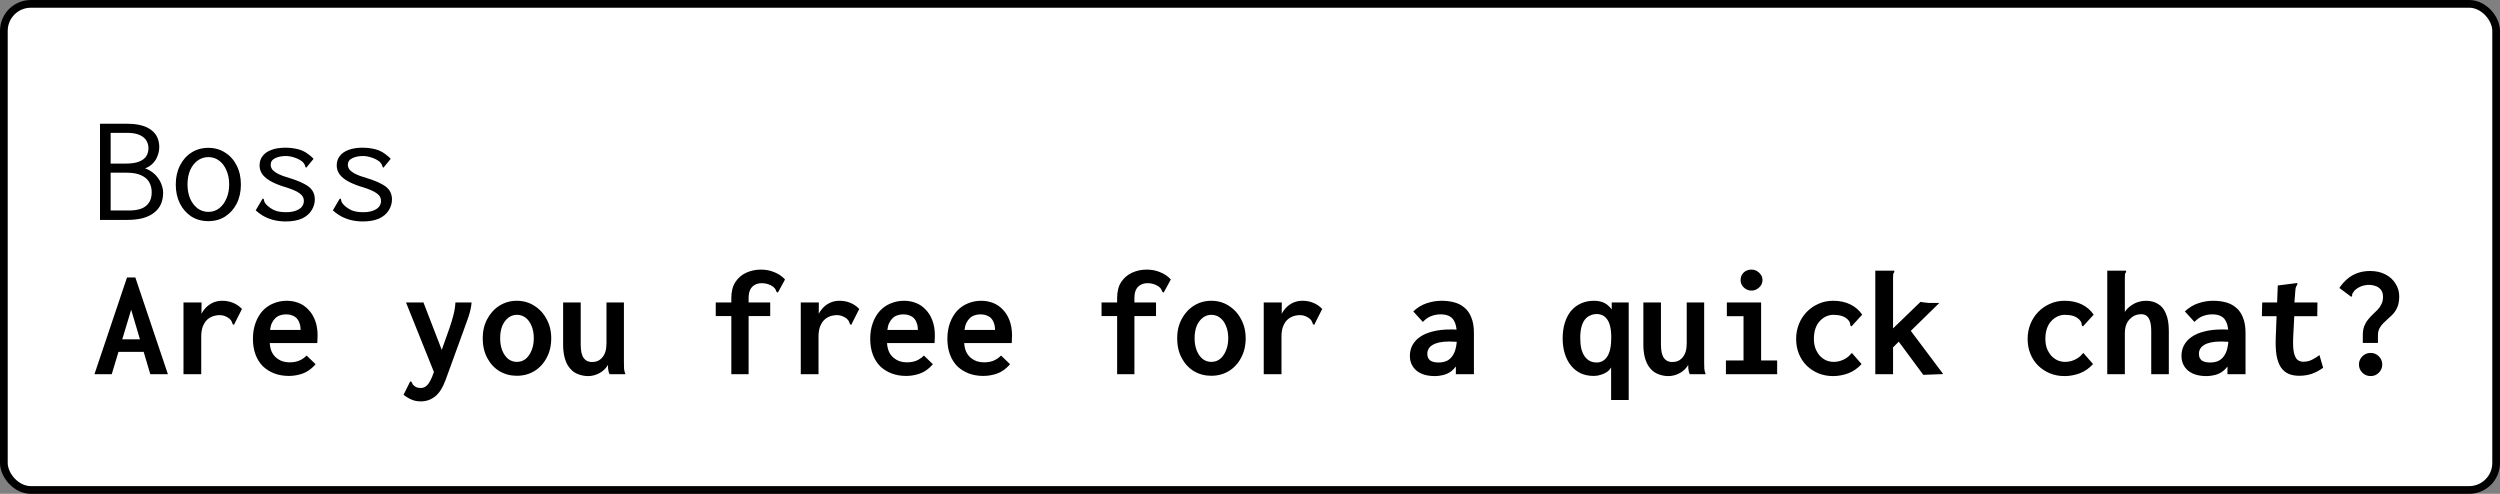<svg width="648" height="128" viewBox="0 0 648 128" fill="none" xmlns="http://www.w3.org/2000/svg">
<rect x="0" y="0" width="648" height="128" fill="#808080" stroke="none"/>
<rect x="1" y="1" width="646" height="126" rx="7" fill="white"/>
<path d="M25.92 57V32.08H33C34.44 32.08 35.68 32.227 36.72 32.52C37.76 32.813 38.613 33.227 39.28 33.76C39.973 34.293 40.48 34.933 40.8 35.68C41.12 36.427 41.28 37.24 41.28 38.12C41.28 38.893 41.133 39.653 40.84 40.4C40.573 41.147 40.16 41.8 39.6 42.36C39.067 42.92 38.4 43.347 37.6 43.64C38.293 43.88 38.92 44.213 39.48 44.64C40.067 45.067 40.56 45.573 40.96 46.16C41.387 46.72 41.707 47.333 41.92 48C42.16 48.64 42.28 49.307 42.28 50C42.28 51.04 42.093 52 41.72 52.88C41.347 53.733 40.773 54.467 40 55.08C39.253 55.693 38.293 56.173 37.12 56.52C35.947 56.84 34.56 57 32.96 57H25.92ZM28.68 54.56H33.44C34.613 54.56 35.64 54.413 36.52 54.12C37.4 53.8 38.08 53.293 38.56 52.6C39.067 51.907 39.32 50.987 39.32 49.84C39.32 48.853 39.107 47.987 38.68 47.24C38.253 46.467 37.56 45.867 36.6 45.44C35.667 44.987 34.387 44.76 32.76 44.76H28.68V54.56ZM28.68 42.4H32.6C34.067 42.4 35.227 42.227 36.08 41.88C36.933 41.533 37.547 41.067 37.92 40.48C38.293 39.867 38.48 39.187 38.48 38.44C38.48 37.88 38.373 37.36 38.16 36.88C37.973 36.4 37.667 35.987 37.24 35.64C36.813 35.267 36.253 34.973 35.56 34.76C34.867 34.547 34.027 34.44 33.04 34.44H28.68V42.4ZM54 57.32C52.347 57.32 50.88 56.92 49.6 56.12C48.347 55.293 47.36 54.173 46.64 52.76C45.92 51.32 45.56 49.68 45.56 47.84C45.56 45.973 45.92 44.333 46.64 42.92C47.36 41.48 48.347 40.36 49.6 39.56C50.88 38.733 52.347 38.32 54 38.32C55.653 38.32 57.107 38.733 58.36 39.56C59.64 40.36 60.64 41.48 61.36 42.92C62.08 44.333 62.44 45.973 62.44 47.84C62.44 49.68 62.08 51.32 61.36 52.76C60.64 54.173 59.64 55.293 58.36 56.12C57.107 56.92 55.653 57.32 54 57.32ZM54 54.92C55.067 54.92 56 54.613 56.8 54C57.6 53.387 58.227 52.547 58.68 51.48C59.16 50.413 59.4 49.187 59.4 47.8C59.4 46.413 59.16 45.187 58.68 44.12C58.227 43.053 57.6 42.227 56.8 41.64C56 41.027 55.067 40.72 54 40.72C52.96 40.72 52.027 41.027 51.2 41.64C50.4 42.227 49.76 43.053 49.28 44.12C48.827 45.187 48.6 46.413 48.6 47.8C48.6 49.187 48.827 50.413 49.28 51.48C49.76 52.547 50.4 53.387 51.2 54C52.027 54.613 52.96 54.92 54 54.92ZM74.04 57.4C73.027 57.4 72.053 57.293 71.12 57.08C70.213 56.867 69.347 56.547 68.52 56.12C67.72 55.693 66.973 55.16 66.28 54.52L67.88 51.8L68.12 51.44L68.36 51.6C68.413 51.813 68.467 52.04 68.52 52.28C68.6 52.493 68.787 52.76 69.08 53.08C69.64 53.64 70.307 54.107 71.08 54.48C71.88 54.827 72.893 55 74.12 55C75.107 55 75.933 54.88 76.6 54.64C77.293 54.4 77.827 54.067 78.2 53.64C78.573 53.187 78.76 52.667 78.76 52.08C78.76 51.68 78.68 51.333 78.52 51.04C78.36 50.72 78.093 50.427 77.72 50.16C77.373 49.893 76.907 49.627 76.32 49.36C75.733 49.093 75.013 48.827 74.16 48.56C72.773 48.16 71.56 47.693 70.52 47.16C69.48 46.627 68.68 46.013 68.12 45.32C67.56 44.6 67.28 43.787 67.28 42.88C67.28 41.947 67.533 41.147 68.04 40.48C68.547 39.787 69.293 39.253 70.28 38.88C71.293 38.48 72.533 38.28 74 38.28C74.853 38.28 75.627 38.347 76.32 38.48C77.013 38.587 77.653 38.76 78.24 39C78.827 39.24 79.36 39.547 79.84 39.92C80.347 40.267 80.827 40.68 81.28 41.16L79.64 43.16L79.36 43.48L79.16 43.28C79.133 43.067 79.067 42.867 78.96 42.68C78.88 42.467 78.693 42.213 78.4 41.92C77.787 41.44 77.093 41.08 76.32 40.84C75.547 40.573 74.8 40.44 74.08 40.44C73.013 40.44 72.093 40.627 71.32 41C70.547 41.373 70.16 41.947 70.16 42.72C70.16 43.12 70.293 43.52 70.56 43.92C70.853 44.293 71.373 44.68 72.12 45.08C72.867 45.453 73.933 45.84 75.32 46.24C76.84 46.72 78.053 47.213 78.96 47.72C79.893 48.2 80.56 48.76 80.96 49.4C81.387 50.04 81.6 50.8 81.6 51.68C81.6 52.693 81.32 53.64 80.76 54.52C80.227 55.4 79.4 56.107 78.28 56.64C77.16 57.147 75.747 57.4 74.04 57.4ZM94.04 57.4C93.027 57.4 92.053 57.293 91.12 57.08C90.213 56.867 89.347 56.547 88.52 56.12C87.72 55.693 86.973 55.16 86.28 54.52L87.88 51.8L88.12 51.44L88.36 51.6C88.413 51.813 88.467 52.04 88.52 52.28C88.6 52.493 88.787 52.76 89.08 53.08C89.64 53.64 90.307 54.107 91.08 54.48C91.88 54.827 92.893 55 94.12 55C95.107 55 95.933 54.88 96.6 54.64C97.293 54.4 97.827 54.067 98.2 53.64C98.573 53.187 98.76 52.667 98.76 52.08C98.76 51.68 98.68 51.333 98.52 51.04C98.36 50.72 98.093 50.427 97.72 50.16C97.373 49.893 96.907 49.627 96.32 49.36C95.733 49.093 95.013 48.827 94.16 48.56C92.773 48.16 91.56 47.693 90.52 47.16C89.48 46.627 88.68 46.013 88.12 45.32C87.56 44.6 87.28 43.787 87.28 42.88C87.28 41.947 87.533 41.147 88.04 40.48C88.547 39.787 89.293 39.253 90.28 38.88C91.293 38.48 92.533 38.28 94 38.28C94.853 38.28 95.627 38.347 96.32 38.48C97.013 38.587 97.653 38.76 98.24 39C98.827 39.24 99.36 39.547 99.84 39.92C100.347 40.267 100.827 40.68 101.28 41.16L99.64 43.16L99.36 43.48L99.16 43.28C99.133 43.067 99.067 42.867 98.96 42.68C98.88 42.467 98.693 42.213 98.4 41.92C97.787 41.44 97.093 41.08 96.32 40.84C95.547 40.573 94.8 40.44 94.08 40.44C93.013 40.44 92.093 40.627 91.32 41C90.547 41.373 90.16 41.947 90.16 42.72C90.16 43.12 90.293 43.52 90.56 43.92C90.853 44.293 91.373 44.68 92.12 45.08C92.867 45.453 93.933 45.84 95.32 46.24C96.84 46.72 98.053 47.213 98.96 47.72C99.893 48.2 100.56 48.76 100.96 49.4C101.387 50.04 101.6 50.8 101.6 51.68C101.6 52.693 101.32 53.64 100.76 54.52C100.227 55.4 99.4 56.107 98.28 56.64C97.16 57.147 95.747 57.4 94.04 57.4ZM38.68 91.2H28.92L29.56 87.96H37.92L38.68 91.2ZM34 80.28L28.96 97H24.48L32.92 71.92H35.08L43.52 97H38.96L34 80.28ZM47.56 78.4H52.24L52.2 83.6L51.68 83.28C51.787 82.453 52.013 81.72 52.36 81.08C52.733 80.44 53.187 79.88 53.72 79.4C54.28 78.92 54.88 78.56 55.52 78.32C56.187 78.08 56.867 77.96 57.56 77.96C58.6 77.96 59.533 78.133 60.36 78.48C61.213 78.8 62 79.333 62.72 80.08L60.8 83.88L60.68 84.2L60.32 84.04C60.24 83.827 60.16 83.613 60.08 83.4C60 83.16 59.8 82.893 59.48 82.6C59.107 82.307 58.707 82.08 58.28 81.92C57.88 81.76 57.44 81.68 56.96 81.68C56.32 81.68 55.707 81.787 55.12 82C54.533 82.213 54.013 82.547 53.56 83C53.133 83.453 52.787 84.04 52.52 84.76C52.28 85.453 52.16 86.28 52.16 87.24V97H47.56V78.4ZM74.84 97.44C73.507 97.44 72.267 97.227 71.12 96.8C70 96.373 69.013 95.76 68.16 94.96C67.333 94.133 66.693 93.12 66.24 91.92C65.787 90.72 65.56 89.36 65.56 87.84C65.56 86.293 65.787 84.907 66.24 83.68C66.693 82.453 67.307 81.413 68.08 80.56C68.88 79.707 69.813 79.067 70.88 78.64C71.947 78.187 73.093 77.96 74.32 77.96C75.413 77.96 76.44 78.147 77.4 78.52C78.36 78.893 79.2 79.467 79.92 80.24C80.667 80.987 81.253 81.933 81.68 83.08C82.107 84.2 82.32 85.507 82.32 87C82.32 87.267 82.307 87.587 82.28 87.96C82.28 88.333 82.267 88.653 82.24 88.92H69.92C69.973 89.8 70.147 90.56 70.44 91.2C70.733 91.813 71.12 92.32 71.6 92.72C72.08 93.12 72.613 93.427 73.2 93.64C73.787 93.827 74.4 93.92 75.04 93.92C75.6 93.92 76.133 93.867 76.64 93.76C77.173 93.653 77.667 93.467 78.12 93.2C78.6 92.933 79.053 92.587 79.48 92.16L81.8 94.4C81.213 95.093 80.547 95.68 79.8 96.16C79.08 96.613 78.293 96.933 77.44 97.12C76.613 97.333 75.747 97.44 74.84 97.44ZM70 85.52H77.92C77.92 84.88 77.827 84.307 77.64 83.8C77.48 83.293 77.24 82.867 76.92 82.52C76.6 82.173 76.2 81.92 75.72 81.76C75.267 81.573 74.733 81.48 74.12 81.48C73.613 81.48 73.12 81.56 72.64 81.72C72.187 81.853 71.773 82.093 71.4 82.44C71.027 82.787 70.72 83.213 70.48 83.72C70.24 84.227 70.08 84.827 70 85.52ZM109.04 104.04C108.16 104.04 107.36 103.88 106.64 103.56C105.947 103.267 105.267 102.853 104.6 102.32L106.16 99.2L106.32 98.84L106.68 99C106.76 99.213 106.853 99.413 106.96 99.6C107.093 99.787 107.333 100 107.68 100.24C107.867 100.347 108.067 100.427 108.28 100.48C108.52 100.533 108.773 100.56 109.04 100.56C109.573 100.56 110.027 100.413 110.4 100.12C110.8 99.827 111.16 99.373 111.48 98.76C111.827 98.147 112.16 97.36 112.48 96.4L116.52 85C116.92 83.853 117.253 82.747 117.52 81.68C117.813 80.613 117.987 79.52 118.04 78.4H122.24C122.133 79.6 121.853 80.867 121.4 82.2C120.947 83.507 120.493 84.773 120.04 86L115.44 98.64C114.693 100.613 113.787 102 112.72 102.8C111.68 103.627 110.453 104.04 109.04 104.04ZM105.24 78.4H109.76L115.24 92.6L112.88 97.44L105.24 78.4ZM133.96 97.4C132.307 97.4 130.8 97 129.44 96.2C128.107 95.373 127.053 94.227 126.28 92.76C125.507 91.293 125.12 89.6 125.12 87.68C125.12 85.84 125.507 84.187 126.28 82.72C127.053 81.253 128.107 80.093 129.44 79.24C130.8 78.387 132.307 77.96 133.96 77.96C135.64 77.96 137.147 78.387 138.48 79.24C139.84 80.093 140.907 81.253 141.68 82.72C142.48 84.187 142.88 85.84 142.88 87.68C142.88 89.6 142.48 91.293 141.68 92.76C140.907 94.227 139.84 95.373 138.48 96.2C137.147 97 135.64 97.4 133.96 97.4ZM133.96 93.8C134.84 93.8 135.6 93.547 136.24 93.04C136.88 92.507 137.387 91.787 137.76 90.88C138.16 89.947 138.36 88.88 138.36 87.68C138.36 86.427 138.16 85.347 137.76 84.44C137.387 83.533 136.88 82.84 136.24 82.36C135.6 81.853 134.84 81.6 133.96 81.6C133.16 81.6 132.427 81.853 131.76 82.36C131.12 82.84 130.6 83.533 130.2 84.44C129.827 85.347 129.64 86.427 129.64 87.68C129.64 88.88 129.827 89.947 130.2 90.88C130.573 91.787 131.08 92.507 131.72 93.04C132.387 93.547 133.133 93.8 133.96 93.8ZM152.48 97.48C151.733 97.48 151.027 97.373 150.36 97.16C149.693 96.973 149.093 96.68 148.56 96.28C148.027 95.853 147.56 95.32 147.16 94.68C146.787 94.04 146.493 93.28 146.28 92.4C146.067 91.493 145.96 90.467 145.96 89.32V78.4H150.52V89.32C150.52 90.147 150.587 90.853 150.72 91.44C150.853 92 151.053 92.467 151.32 92.84C151.587 93.187 151.893 93.44 152.24 93.6C152.613 93.76 153 93.84 153.4 93.84C153.96 93.84 154.467 93.747 154.92 93.56C155.4 93.347 155.8 93.04 156.12 92.64C156.467 92.24 156.733 91.747 156.92 91.16C157.107 90.547 157.2 89.827 157.2 89V78.4H161.72V94.04C161.72 94.627 161.733 95.16 161.76 95.64C161.813 96.093 161.933 96.547 162.12 97H158C157.867 96.733 157.773 96.467 157.72 96.2C157.667 95.933 157.627 95.667 157.6 95.4C157.6 95.107 157.6 94.84 157.6 94.6C157.307 95.053 156.973 95.467 156.6 95.84C156.227 96.187 155.813 96.48 155.36 96.72C154.933 96.96 154.467 97.147 153.96 97.28C153.48 97.413 152.987 97.48 152.48 97.48ZM189.56 81.92H185.52V78.4H189.56V77.28C189.56 75.573 189.907 74.187 190.6 73.12C191.32 72.027 192.267 71.213 193.44 70.68C194.613 70.147 195.88 69.88 197.24 69.88C198.493 69.88 199.653 70.107 200.72 70.56C201.813 70.987 202.733 71.613 203.48 72.44L201.8 75.52L201.6 75.84L201.28 75.64C201.2 75.453 201.12 75.267 201.04 75.08C200.96 74.867 200.747 74.613 200.4 74.32C199.947 74 199.493 73.773 199.04 73.64C198.587 73.48 198.067 73.4 197.48 73.4C196.787 73.4 196.173 73.547 195.64 73.84C195.107 74.133 194.707 74.56 194.44 75.12C194.173 75.68 194.04 76.387 194.04 77.24V78.4H199.64V81.92H194.04V97H189.56V81.92ZM207.56 78.4H212.24L212.2 83.6L211.68 83.28C211.787 82.453 212.013 81.72 212.36 81.08C212.733 80.44 213.187 79.88 213.72 79.4C214.28 78.92 214.88 78.56 215.52 78.32C216.187 78.08 216.867 77.96 217.56 77.96C218.6 77.96 219.533 78.133 220.36 78.48C221.213 78.8 222 79.333 222.72 80.08L220.8 83.88L220.68 84.2L220.32 84.04C220.24 83.827 220.16 83.613 220.08 83.4C220 83.16 219.8 82.893 219.48 82.6C219.107 82.307 218.707 82.08 218.28 81.92C217.88 81.76 217.44 81.68 216.96 81.68C216.32 81.68 215.707 81.787 215.12 82C214.533 82.213 214.013 82.547 213.56 83C213.133 83.453 212.787 84.04 212.52 84.76C212.28 85.453 212.16 86.28 212.16 87.24V97H207.56V78.4ZM234.84 97.44C233.507 97.44 232.267 97.227 231.12 96.8C230 96.373 229.013 95.76 228.16 94.96C227.333 94.133 226.693 93.12 226.24 91.92C225.787 90.72 225.56 89.36 225.56 87.84C225.56 86.293 225.787 84.907 226.24 83.68C226.693 82.453 227.307 81.413 228.08 80.56C228.88 79.707 229.813 79.067 230.88 78.64C231.947 78.187 233.093 77.96 234.32 77.96C235.413 77.96 236.44 78.147 237.4 78.52C238.36 78.893 239.2 79.467 239.92 80.24C240.667 80.987 241.253 81.933 241.68 83.08C242.107 84.2 242.32 85.507 242.32 87C242.32 87.267 242.307 87.587 242.28 87.96C242.28 88.333 242.267 88.653 242.24 88.92H229.92C229.973 89.8 230.147 90.56 230.44 91.2C230.733 91.813 231.12 92.32 231.6 92.72C232.08 93.12 232.613 93.427 233.2 93.64C233.787 93.827 234.4 93.92 235.04 93.92C235.6 93.92 236.133 93.867 236.64 93.76C237.173 93.653 237.667 93.467 238.12 93.2C238.6 92.933 239.053 92.587 239.48 92.16L241.8 94.4C241.213 95.093 240.547 95.68 239.8 96.16C239.08 96.613 238.293 96.933 237.44 97.12C236.613 97.333 235.747 97.44 234.84 97.44ZM230 85.52H237.92C237.92 84.88 237.827 84.307 237.64 83.8C237.48 83.293 237.24 82.867 236.92 82.52C236.6 82.173 236.2 81.92 235.72 81.76C235.267 81.573 234.733 81.48 234.12 81.48C233.613 81.48 233.12 81.56 232.64 81.72C232.187 81.853 231.773 82.093 231.4 82.44C231.027 82.787 230.72 83.213 230.48 83.72C230.24 84.227 230.08 84.827 230 85.52ZM254.84 97.44C253.507 97.44 252.267 97.227 251.12 96.8C250 96.373 249.013 95.76 248.16 94.96C247.333 94.133 246.693 93.12 246.24 91.92C245.787 90.72 245.56 89.36 245.56 87.84C245.56 86.293 245.787 84.907 246.24 83.68C246.693 82.453 247.307 81.413 248.08 80.56C248.88 79.707 249.813 79.067 250.88 78.64C251.947 78.187 253.093 77.96 254.32 77.96C255.413 77.96 256.44 78.147 257.4 78.52C258.36 78.893 259.2 79.467 259.92 80.24C260.667 80.987 261.253 81.933 261.68 83.08C262.107 84.2 262.32 85.507 262.32 87C262.32 87.267 262.307 87.587 262.28 87.96C262.28 88.333 262.267 88.653 262.24 88.92H249.92C249.973 89.8 250.147 90.56 250.44 91.2C250.733 91.813 251.12 92.32 251.6 92.72C252.08 93.12 252.613 93.427 253.2 93.64C253.787 93.827 254.4 93.92 255.04 93.92C255.6 93.92 256.133 93.867 256.64 93.76C257.173 93.653 257.667 93.467 258.12 93.2C258.6 92.933 259.053 92.587 259.48 92.16L261.8 94.4C261.213 95.093 260.547 95.68 259.8 96.16C259.08 96.613 258.293 96.933 257.44 97.12C256.613 97.333 255.747 97.44 254.84 97.44ZM250 85.52H257.92C257.92 84.88 257.827 84.307 257.64 83.8C257.48 83.293 257.24 82.867 256.92 82.52C256.6 82.173 256.2 81.92 255.72 81.76C255.267 81.573 254.733 81.48 254.12 81.48C253.613 81.48 253.12 81.56 252.64 81.72C252.187 81.853 251.773 82.093 251.4 82.44C251.027 82.787 250.72 83.213 250.48 83.72C250.24 84.227 250.08 84.827 250 85.52ZM289.56 81.92H285.52V78.4H289.56V77.28C289.56 75.573 289.907 74.187 290.6 73.12C291.32 72.027 292.267 71.213 293.44 70.68C294.613 70.147 295.88 69.88 297.24 69.88C298.493 69.88 299.653 70.107 300.72 70.56C301.813 70.987 302.733 71.613 303.48 72.44L301.8 75.52L301.6 75.84L301.28 75.64C301.2 75.453 301.12 75.267 301.04 75.08C300.96 74.867 300.747 74.613 300.4 74.32C299.947 74 299.493 73.773 299.04 73.64C298.587 73.48 298.067 73.4 297.48 73.4C296.787 73.4 296.173 73.547 295.64 73.84C295.107 74.133 294.707 74.56 294.44 75.12C294.173 75.68 294.04 76.387 294.04 77.24V78.4H299.64V81.92H294.04V97H289.56V81.92ZM313.96 97.4C312.307 97.4 310.8 97 309.44 96.2C308.107 95.373 307.053 94.227 306.28 92.76C305.507 91.293 305.12 89.6 305.12 87.68C305.12 85.84 305.507 84.187 306.28 82.72C307.053 81.253 308.107 80.093 309.44 79.24C310.8 78.387 312.307 77.96 313.96 77.96C315.64 77.96 317.147 78.387 318.48 79.24C319.84 80.093 320.907 81.253 321.68 82.72C322.48 84.187 322.88 85.84 322.88 87.68C322.88 89.6 322.48 91.293 321.68 92.76C320.907 94.227 319.84 95.373 318.48 96.2C317.147 97 315.64 97.4 313.96 97.4ZM313.96 93.8C314.84 93.8 315.6 93.547 316.24 93.04C316.88 92.507 317.387 91.787 317.76 90.88C318.16 89.947 318.36 88.88 318.36 87.68C318.36 86.427 318.16 85.347 317.76 84.44C317.387 83.533 316.88 82.84 316.24 82.36C315.6 81.853 314.84 81.6 313.96 81.6C313.16 81.6 312.427 81.853 311.76 82.36C311.12 82.84 310.6 83.533 310.2 84.44C309.827 85.347 309.64 86.427 309.64 87.68C309.64 88.88 309.827 89.947 310.2 90.88C310.573 91.787 311.08 92.507 311.72 93.04C312.387 93.547 313.133 93.8 313.96 93.8ZM327.56 78.4H332.24L332.2 83.6L331.68 83.28C331.787 82.453 332.013 81.72 332.36 81.08C332.733 80.44 333.187 79.88 333.72 79.4C334.28 78.92 334.88 78.56 335.52 78.32C336.187 78.08 336.867 77.96 337.56 77.96C338.6 77.96 339.533 78.133 340.36 78.48C341.213 78.8 342 79.333 342.72 80.08L340.8 83.88L340.68 84.2L340.32 84.04C340.24 83.827 340.16 83.613 340.08 83.4C340 83.16 339.8 82.893 339.48 82.6C339.107 82.307 338.707 82.08 338.28 81.92C337.88 81.76 337.44 81.68 336.96 81.68C336.32 81.68 335.707 81.787 335.12 82C334.533 82.213 334.013 82.547 333.56 83C333.133 83.453 332.787 84.04 332.52 84.76C332.28 85.453 332.16 86.28 332.16 87.24V97H327.56V78.4ZM371.92 97.48C369.867 97.48 368.267 97 367.12 96.04C366 95.053 365.44 93.787 365.44 92.24C365.44 91.253 365.653 90.347 366.08 89.52C366.533 88.667 367.2 87.933 368.08 87.32C368.96 86.707 370.053 86.24 371.36 85.92C372.667 85.573 374.16 85.4 375.84 85.4C376.053 85.4 376.32 85.4 376.64 85.4C376.96 85.4 377.307 85.413 377.68 85.44C378.053 85.44 378.4 85.467 378.72 85.52L378.84 88.64C378.573 88.613 378.253 88.6 377.88 88.6C377.507 88.573 377.12 88.56 376.72 88.56C376.347 88.533 376.027 88.52 375.76 88.52C374.693 88.52 373.787 88.6 373.04 88.76C372.32 88.92 371.733 89.147 371.28 89.44C370.827 89.707 370.493 90.04 370.28 90.44C370.067 90.813 369.96 91.227 369.96 91.68C369.96 92.107 370.027 92.467 370.16 92.76C370.32 93.053 370.52 93.293 370.76 93.48C371.027 93.64 371.333 93.76 371.68 93.84C372.027 93.92 372.4 93.96 372.8 93.96C373.6 93.96 374.293 93.84 374.88 93.6C375.493 93.333 376 92.92 376.4 92.36C376.827 91.8 377.133 91.107 377.32 90.28C377.533 89.427 377.64 88.427 377.64 87.28C377.64 85.733 377.48 84.547 377.16 83.72C376.84 82.893 376.373 82.32 375.76 82C375.147 81.653 374.373 81.48 373.44 81.48C372.587 81.48 371.773 81.627 371 81.92C370.253 82.187 369.52 82.693 368.8 83.44L366.32 80.72C367.36 79.733 368.52 79.027 369.8 78.6C371.08 78.173 372.36 77.96 373.64 77.96C374.813 77.96 375.907 78.093 376.92 78.36C377.933 78.627 378.813 79.08 379.56 79.72C380.333 80.333 380.933 81.187 381.36 82.28C381.813 83.347 382.04 84.68 382.04 86.28V97H377.36V95C377.013 95.453 376.64 95.84 376.24 96.16C375.84 96.48 375.413 96.733 374.96 96.92C374.507 97.107 374.027 97.24 373.52 97.32C373.013 97.427 372.48 97.48 371.92 97.48ZM417.6 103.68V95.24C417.333 95.72 416.96 96.12 416.48 96.44C416 96.76 415.467 97 414.88 97.16C414.32 97.347 413.733 97.44 413.12 97.44C411.867 97.44 410.733 97.213 409.72 96.76C408.733 96.28 407.893 95.613 407.2 94.76C406.507 93.907 405.973 92.88 405.6 91.68C405.227 90.48 405.04 89.16 405.04 87.72C405.04 86.227 405.227 84.88 405.6 83.68C405.973 82.48 406.507 81.453 407.2 80.6C407.92 79.747 408.787 79.093 409.8 78.64C410.813 78.187 411.947 77.96 413.2 77.96C413.76 77.96 414.253 78.013 414.68 78.12C415.133 78.2 415.547 78.347 415.92 78.56C416.293 78.747 416.627 78.987 416.92 79.28C417.24 79.547 417.52 79.867 417.76 80.24V78.4H422.16V103.68H417.6ZM413.88 93.96C414.413 93.96 414.907 93.84 415.36 93.6C415.813 93.36 416.213 92.987 416.56 92.48C416.907 91.973 417.173 91.307 417.36 90.48C417.547 89.653 417.64 88.667 417.64 87.52C417.64 86.373 417.547 85.413 417.36 84.64C417.173 83.84 416.907 83.213 416.56 82.76C416.213 82.28 415.813 81.933 415.36 81.72C414.907 81.507 414.413 81.4 413.88 81.4C413.293 81.4 412.733 81.52 412.2 81.76C411.667 81.973 411.2 82.333 410.8 82.84C410.427 83.32 410.133 83.947 409.92 84.72C409.707 85.493 409.6 86.44 409.6 87.56C409.6 88.653 409.693 89.6 409.88 90.4C410.093 91.2 410.387 91.867 410.76 92.4C411.133 92.907 411.573 93.293 412.08 93.56C412.613 93.827 413.213 93.96 413.88 93.96ZM432.48 97.48C431.733 97.48 431.027 97.373 430.36 97.16C429.693 96.973 429.093 96.68 428.56 96.28C428.027 95.853 427.56 95.32 427.16 94.68C426.787 94.04 426.493 93.28 426.28 92.4C426.067 91.493 425.96 90.467 425.96 89.32V78.4H430.52V89.32C430.52 90.147 430.587 90.853 430.72 91.44C430.853 92 431.053 92.467 431.32 92.84C431.587 93.187 431.893 93.44 432.24 93.6C432.613 93.76 433 93.84 433.4 93.84C433.96 93.84 434.467 93.747 434.92 93.56C435.4 93.347 435.8 93.04 436.12 92.64C436.467 92.24 436.733 91.747 436.92 91.16C437.107 90.547 437.2 89.827 437.2 89V78.4H441.72V94.04C441.72 94.627 441.733 95.16 441.76 95.64C441.813 96.093 441.933 96.547 442.12 97H438C437.867 96.733 437.773 96.467 437.72 96.2C437.667 95.933 437.627 95.667 437.6 95.4C437.6 95.107 437.6 94.84 437.6 94.6C437.307 95.053 436.973 95.467 436.6 95.84C436.227 96.187 435.813 96.48 435.36 96.72C434.933 96.96 434.467 97.147 433.96 97.28C433.48 97.413 432.987 97.48 432.48 97.48ZM447.36 97V93.44H451.92V81.96H447.6V78.4H456.48V93.44H460.64V97H447.36ZM454 75.32C453.227 75.32 452.56 75.053 452 74.52C451.44 73.987 451.16 73.347 451.16 72.6C451.16 71.8 451.427 71.147 451.96 70.64C452.493 70.133 453.173 69.88 454 69.88C454.747 69.88 455.4 70.147 455.96 70.68C456.547 71.213 456.84 71.853 456.84 72.6C456.84 73.347 456.547 73.987 455.96 74.52C455.4 75.053 454.747 75.32 454 75.32ZM475.12 97.48C473.76 97.48 472.493 97.24 471.32 96.76C470.173 96.28 469.16 95.613 468.28 94.76C467.427 93.907 466.76 92.893 466.28 91.72C465.8 90.547 465.56 89.253 465.56 87.84C465.56 86.48 465.8 85.2 466.28 84C466.76 82.8 467.427 81.76 468.28 80.88C469.16 79.973 470.173 79.267 471.32 78.76C472.493 78.227 473.773 77.96 475.16 77.96C476.867 77.96 478.36 78.28 479.64 78.92C480.92 79.56 481.933 80.44 482.68 81.56L480.16 84.32L479.92 84.6L479.6 84.36C479.6 84.147 479.573 83.933 479.52 83.72C479.467 83.48 479.293 83.2 479 82.88C478.493 82.373 477.933 82.04 477.32 81.88C476.707 81.693 476 81.6 475.2 81.6C474.533 81.6 473.893 81.747 473.28 82.04C472.693 82.307 472.16 82.707 471.68 83.24C471.2 83.747 470.827 84.387 470.56 85.16C470.293 85.933 470.16 86.827 470.16 87.84C470.16 88.747 470.293 89.573 470.56 90.32C470.853 91.04 471.227 91.667 471.68 92.2C472.16 92.707 472.707 93.107 473.32 93.4C473.96 93.667 474.627 93.8 475.32 93.8C475.88 93.8 476.427 93.72 476.96 93.56C477.493 93.4 478.013 93.16 478.52 92.84C479.053 92.493 479.547 92.04 480 91.48L482.52 94.36C481.533 95.453 480.387 96.253 479.08 96.76C477.773 97.24 476.453 97.48 475.12 97.48ZM492.16 88.56L490.68 90.04V97H486.08V70.16H490.64H491V70.52C490.867 70.68 490.773 70.853 490.72 71.04C490.693 71.227 490.68 71.547 490.68 72V85.12L497.8 78.24C498.013 78.267 498.24 78.307 498.48 78.36C498.72 78.387 498.96 78.413 499.2 78.44C499.44 78.467 499.68 78.493 499.92 78.52C500.16 78.52 500.36 78.52 500.52 78.52H502.68L495.28 85.76L503.68 96.96L498.52 97.16L492.16 88.56ZM535.12 97.48C533.76 97.48 532.493 97.24 531.32 96.76C530.173 96.28 529.16 95.613 528.28 94.76C527.427 93.907 526.76 92.893 526.28 91.72C525.8 90.547 525.56 89.253 525.56 87.84C525.56 86.48 525.8 85.2 526.28 84C526.76 82.8 527.427 81.76 528.28 80.88C529.16 79.973 530.173 79.267 531.32 78.76C532.493 78.227 533.773 77.96 535.16 77.96C536.867 77.96 538.36 78.28 539.64 78.92C540.92 79.56 541.933 80.44 542.68 81.56L540.16 84.32L539.92 84.6L539.6 84.36C539.6 84.147 539.573 83.933 539.52 83.72C539.467 83.48 539.293 83.2 539 82.88C538.493 82.373 537.933 82.04 537.32 81.88C536.707 81.693 536 81.6 535.2 81.6C534.533 81.6 533.893 81.747 533.28 82.04C532.693 82.307 532.16 82.707 531.68 83.24C531.2 83.747 530.827 84.387 530.56 85.16C530.293 85.933 530.16 86.827 530.16 87.84C530.16 88.747 530.293 89.573 530.56 90.32C530.853 91.04 531.227 91.667 531.68 92.2C532.16 92.707 532.707 93.107 533.32 93.4C533.96 93.667 534.627 93.8 535.32 93.8C535.88 93.8 536.427 93.72 536.96 93.56C537.493 93.4 538.013 93.16 538.52 92.84C539.053 92.493 539.547 92.04 540 91.48L542.52 94.36C541.533 95.453 540.387 96.253 539.08 96.76C537.773 97.24 536.453 97.48 535.12 97.48ZM546.2 70.16H550.72H551.08V70.52C550.947 70.68 550.853 70.853 550.8 71.04C550.773 71.227 550.76 71.547 550.76 72V80.84C551.213 80.173 551.733 79.64 552.32 79.24C552.907 78.813 553.533 78.493 554.2 78.28C554.893 78.067 555.56 77.96 556.2 77.96C557.4 77.96 558.44 78.227 559.32 78.76C560.227 79.267 560.92 80.107 561.4 81.28C561.907 82.427 562.16 83.92 562.16 85.76V97H557.6V85.84C557.6 84.747 557.493 83.88 557.28 83.24C557.067 82.573 556.76 82.107 556.36 81.84C555.987 81.573 555.533 81.44 555 81.44C554.547 81.44 554.107 81.507 553.68 81.64C553.253 81.773 552.867 81.987 552.52 82.28C552.173 82.547 551.853 82.88 551.56 83.28C551.293 83.68 551.093 84.133 550.96 84.64C550.827 85.147 550.76 85.707 550.76 86.32V97H546.2V70.16ZM571.92 97.48C569.867 97.48 568.267 97 567.12 96.04C566 95.053 565.44 93.787 565.44 92.24C565.44 91.253 565.653 90.347 566.08 89.52C566.533 88.667 567.2 87.933 568.08 87.32C568.96 86.707 570.053 86.24 571.36 85.92C572.667 85.573 574.16 85.4 575.84 85.4C576.053 85.4 576.32 85.4 576.64 85.4C576.96 85.4 577.307 85.413 577.68 85.44C578.053 85.44 578.4 85.467 578.72 85.52L578.84 88.64C578.573 88.613 578.253 88.6 577.88 88.6C577.507 88.573 577.12 88.56 576.72 88.56C576.347 88.533 576.027 88.52 575.76 88.52C574.693 88.52 573.787 88.6 573.04 88.76C572.32 88.92 571.733 89.147 571.28 89.44C570.827 89.707 570.493 90.04 570.28 90.44C570.067 90.813 569.96 91.227 569.96 91.68C569.96 92.107 570.027 92.467 570.16 92.76C570.32 93.053 570.52 93.293 570.76 93.48C571.027 93.64 571.333 93.76 571.68 93.84C572.027 93.92 572.4 93.96 572.8 93.96C573.6 93.96 574.293 93.84 574.88 93.6C575.493 93.333 576 92.92 576.4 92.36C576.827 91.8 577.133 91.107 577.32 90.28C577.533 89.427 577.64 88.427 577.64 87.28C577.64 85.733 577.48 84.547 577.16 83.72C576.84 82.893 576.373 82.32 575.76 82C575.147 81.653 574.373 81.48 573.44 81.48C572.587 81.48 571.773 81.627 571 81.92C570.253 82.187 569.52 82.693 568.8 83.44L566.32 80.72C567.36 79.733 568.52 79.027 569.8 78.6C571.08 78.173 572.36 77.96 573.64 77.96C574.813 77.96 575.907 78.093 576.92 78.36C577.933 78.627 578.813 79.08 579.56 79.72C580.333 80.333 580.933 81.187 581.36 82.28C581.813 83.347 582.04 84.68 582.04 86.28V97H577.36V95C577.013 95.453 576.64 95.84 576.24 96.16C575.84 96.48 575.413 96.733 574.96 96.92C574.507 97.107 574.027 97.24 573.52 97.32C573.013 97.427 572.48 97.48 571.92 97.48ZM595.96 97.4C594.893 97.4 593.96 97.227 593.16 96.88C592.387 96.533 591.733 95.973 591.2 95.2C590.693 94.427 590.32 93.4 590.08 92.12C589.867 90.84 589.8 89.253 589.88 87.36L590.4 74L595.08 73.4L595.44 73.36L595.48 73.72C595.373 73.907 595.267 74.093 595.16 74.28C595.053 74.467 594.987 74.787 594.96 75.24L594.52 80.76L594.72 81.04L594.4 87.28C594.32 89.013 594.373 90.36 594.56 91.32C594.773 92.253 595.08 92.893 595.48 93.24C595.907 93.587 596.413 93.76 597 93.76C597.853 93.76 598.613 93.587 599.28 93.24C599.973 92.893 600.613 92.493 601.2 92.04L602.16 95.32C601.253 95.987 600.28 96.507 599.24 96.88C598.227 97.227 597.133 97.4 595.96 97.4ZM586.36 78.4H600.68L600.64 81.96H586.28L586.36 78.4ZM612.44 86.92C612.44 85.987 612.56 85.2 612.8 84.56C613.067 83.893 613.4 83.32 613.8 82.84C614.2 82.333 614.613 81.88 615.04 81.48C615.493 81.053 615.92 80.64 616.32 80.24C616.72 79.813 617.04 79.333 617.28 78.8C617.547 78.267 617.68 77.653 617.68 76.96C617.68 76.4 617.587 75.933 617.4 75.56C617.213 75.16 616.947 74.84 616.6 74.6C616.28 74.333 615.893 74.147 615.44 74.04C615.013 73.907 614.56 73.84 614.08 73.84C613.36 73.84 612.68 73.96 612.04 74.2C611.427 74.44 610.853 74.8 610.32 75.28C610.053 75.627 609.867 75.893 609.76 76.08C609.68 76.24 609.653 76.427 609.68 76.64L609.44 76.96L609.16 76.72L606.36 74.64C606.973 73.733 607.653 72.96 608.4 72.32C609.173 71.653 610.04 71.147 611 70.8C611.987 70.427 613.093 70.24 614.32 70.24C615.84 70.24 617.16 70.533 618.28 71.12C619.427 71.707 620.307 72.507 620.92 73.52C621.56 74.507 621.88 75.613 621.88 76.84C621.88 77.827 621.747 78.68 621.48 79.4C621.213 80.093 620.867 80.693 620.44 81.2C620.013 81.68 619.56 82.12 619.08 82.52C618.627 82.92 618.187 83.333 617.76 83.76C617.36 84.16 617.027 84.613 616.76 85.12C616.493 85.6 616.36 86.2 616.36 86.92V88.88H612.44V86.92ZM614.48 97.48C613.627 97.48 612.907 97.187 612.32 96.6C611.733 96.013 611.44 95.307 611.44 94.48C611.44 93.653 611.733 92.947 612.32 92.36C612.907 91.773 613.627 91.48 614.48 91.48C615.307 91.48 616.013 91.773 616.6 92.36C617.187 92.947 617.48 93.653 617.48 94.48C617.48 95.307 617.187 96.013 616.6 96.6C616.013 97.187 615.307 97.48 614.48 97.48Z" fill="black"/>
<rect x="1" y="1" width="646" height="126" rx="7" stroke="black" stroke-width="2"/>
</svg>
